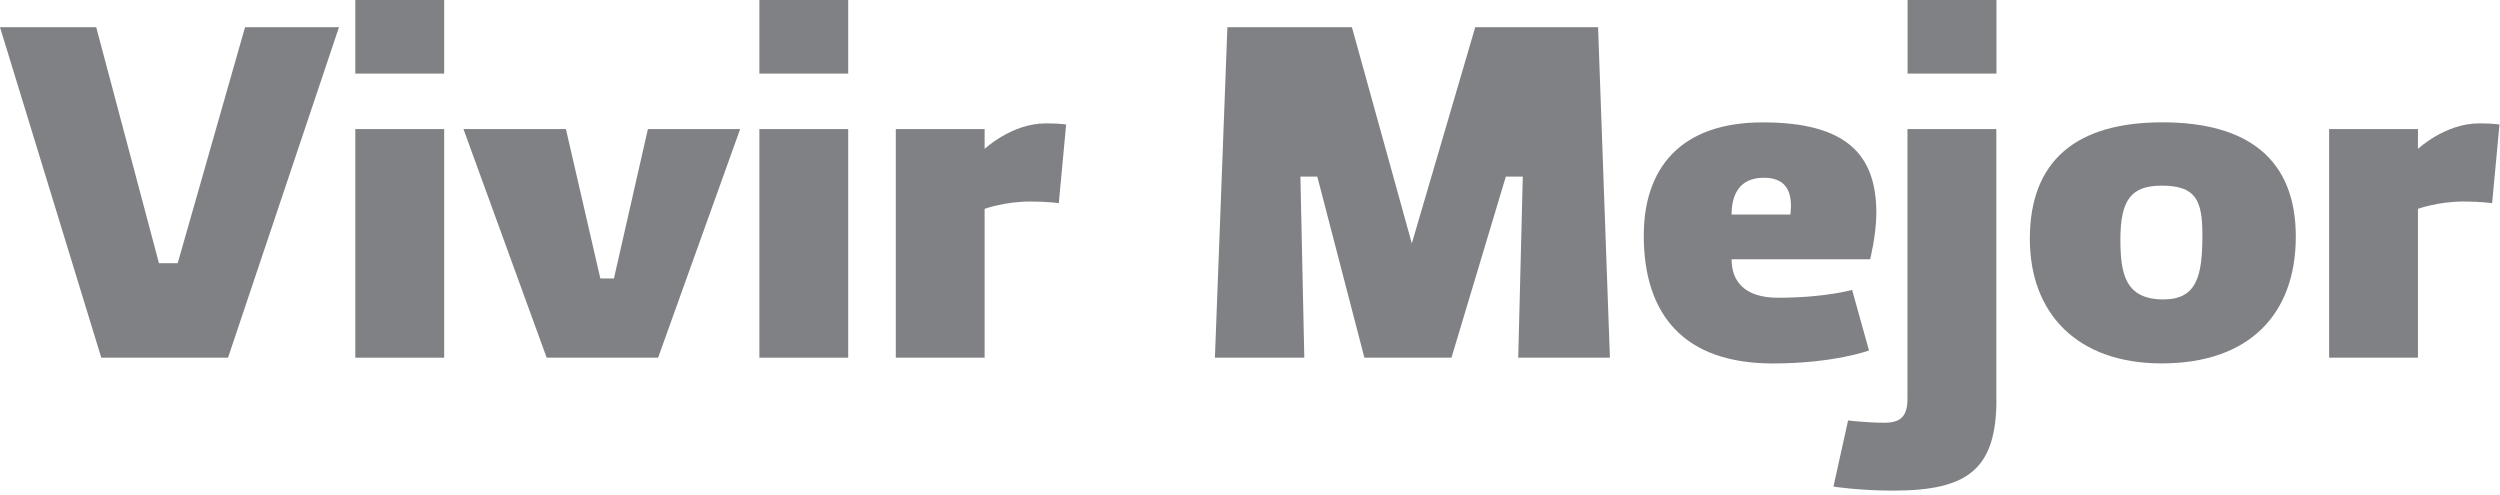 <svg width="429" height="85" viewBox="0 0 429 85" fill="none" xmlns="http://www.w3.org/2000/svg">
<g clip-path="url(#clip0_7_459)">
<path d="M58.17 4.67L39.13 61.38H17.38L0 4.67H16.51L27.28 45.17H30.49L42.05 4.67H58.17Z" fill="#808184"/>
<path d="M76.22 12.63H60.97V0H76.22V12.63ZM76.22 61.38H60.97V22.15H76.22V61.38Z" fill="#808184"/>
<path d="M127.01 22.15L112.93 61.38H93.81L79.53 22.15H97.11L103.02 47.79H105.35L111.18 22.15H127.01Z" fill="#808184"/>
<path d="M145.55 12.63H130.31V0H145.55V12.63ZM145.55 61.38H130.31V22.15H145.55V61.38Z" fill="#808184"/>
<path d="M181.69 34.87C181.69 34.87 179.85 34.58 176.83 34.58C172.36 34.58 168.96 35.84 168.96 35.84V61.38H153.72V22.15H168.96V25.55C168.96 25.55 173.62 21.17 179.45 21.17C181.88 21.17 182.95 21.37 182.95 21.37L181.69 34.87Z" fill="#808184"/>
<path d="M276.26 61.38H260.53L261.31 30.31H258.4L249.07 61.38H234.13L226.05 30.31H223.15L223.82 61.38H208.48L210.62 4.67H231.99L242.27 41.77L253.15 4.67H274.23L276.26 61.38Z" fill="#808184"/>
<path d="M320.93 44.49H297.14C297.14 48.28 299.37 51.09 305.1 51.09C313.26 51.09 317.82 49.74 317.82 49.74L320.72 60.14C320.72 60.14 314.71 62.37 304.22 62.37C289.08 62.37 282.07 54.12 282.07 40.42C282.07 28.95 288.3 21 302.47 21C316.64 21 321.98 26.34 321.98 36.53C321.98 40.32 320.91 44.5 320.91 44.5M307.23 36.81C307.62 33.51 306.95 30.5 302.68 30.5C298.41 30.5 297.14 33.51 297.14 36.81H307.23Z" fill="#808184"/>
<path d="M342.59 68.47C342.59 80.41 337.83 84.19 324.92 84.19C318.99 84.19 314.62 83.5 314.62 83.5L317.13 72.15C317.13 72.15 320.25 72.54 323.45 72.54C326.27 72.54 327.32 71.27 327.32 68.46V22.15H342.57V68.47H342.59ZM342.59 12.63H327.34V0H342.59V12.63Z" fill="#808184"/>
<path d="M370.94 62.36C356.38 62.36 348.32 53.71 348.32 40.99C348.32 27.49 356.38 20.99 371.05 20.99C385.72 20.99 393.96 27.3 393.96 40.6C393.96 53.9 385.99 62.36 370.94 62.36ZM370.94 31.86C365.8 31.86 363.86 34.19 363.86 41.09C363.86 47.01 364.72 51.38 371.23 51.38C376.97 51.38 377.93 47.4 377.93 40.31C377.93 34.29 376.76 31.86 370.94 31.86Z" fill="#808184"/>
<path d="M427.65 34.87C427.65 34.87 425.8 34.58 422.79 34.58C418.33 34.58 414.92 35.84 414.92 35.84V61.38H399.68V22.15H414.92V25.55C414.92 25.55 419.58 21.17 425.41 21.17C427.84 21.17 428.91 21.37 428.91 21.37L427.65 34.87Z" fill="#808184"/>
</g>
<defs>
<clipPath id="clip0_7_459">
<rect width="428.91" height="84.2" fill="white"/>
</clipPath>
</defs>
</svg>
